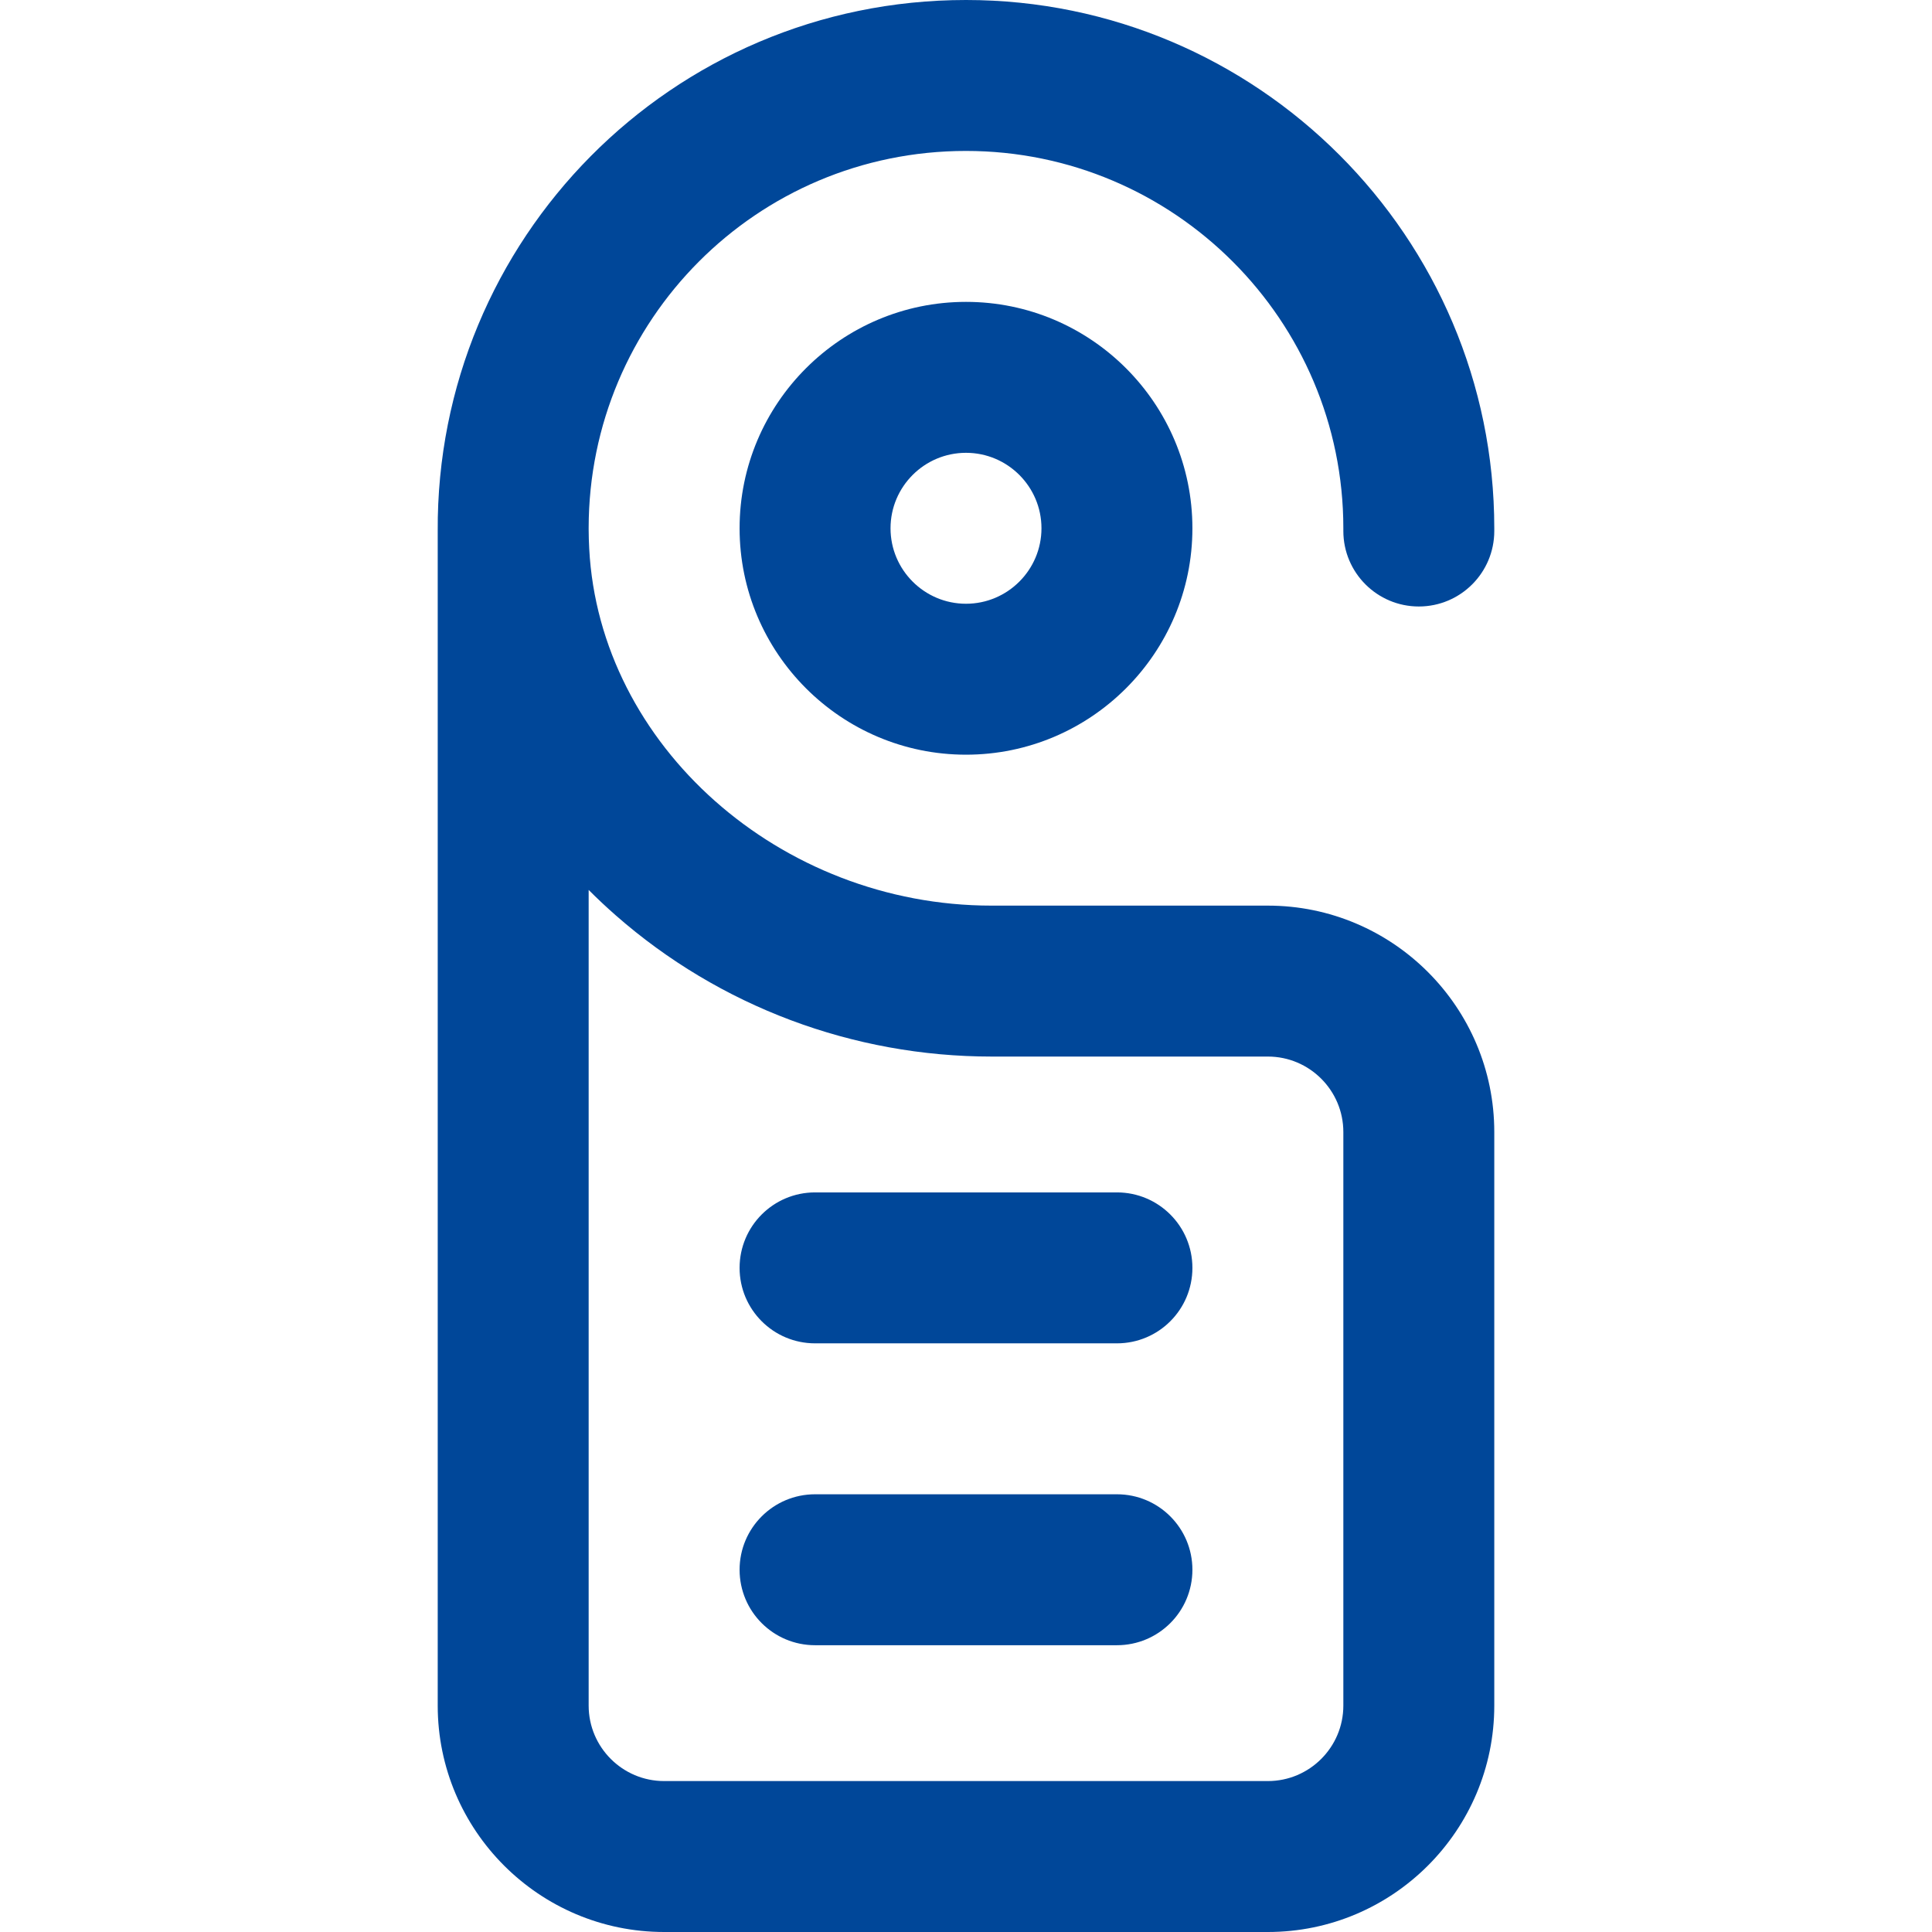 <svg width="48" height="48" viewBox="0 0 48 48" fill="none" xmlns="http://www.w3.org/2000/svg">
<path d="M24 18.75C27.102 18.75 29.625 16.227 29.625 13.125C29.625 10.023 27.102 7.5 24 7.5C20.898 7.5 18.375 10.023 18.375 13.125C18.375 16.227 20.898 18.75 24 18.75ZM24 11.25C25.034 11.25 25.875 12.091 25.875 13.125C25.875 14.159 25.034 15 24 15C22.966 15 22.125 14.159 22.125 13.125C22.125 12.091 22.966 11.25 24 11.25Z" fill="#004799"/>
<path d="M35.25 15.068C36.286 15.068 37.125 14.228 37.125 13.193V13.125C37.125 5.888 31.237 0 24 0C16.68 0 10.832 5.951 10.875 13.195V42.375C10.875 45.477 13.399 48 16.5 48H31.5C34.602 48 37.125 45.477 37.125 42.375V28.125C37.125 25.023 34.602 22.5 31.5 22.5H24.637C19.38 22.5 14.895 18.522 14.639 13.632C14.63 13.473 14.626 13.314 14.625 13.156V13.125C14.625 13.12 14.625 13.115 14.625 13.111C14.631 7.968 18.789 3.75 24 3.75C29.17 3.75 33.375 7.956 33.375 13.125V13.193C33.375 14.228 34.215 15.068 35.25 15.068ZM14.625 22.11C14.841 22.327 15.066 22.538 15.3 22.743C17.877 25.005 21.193 26.25 24.637 26.25H31.5C32.534 26.25 33.375 27.091 33.375 28.125V42.375C33.375 43.409 32.534 44.25 31.5 44.25H16.5C15.466 44.25 14.625 43.409 14.625 42.375V22.11Z" fill="#004799"/>
<path d="M20.25 33.375H27.75C28.786 33.375 29.625 32.536 29.625 31.5C29.625 30.464 28.786 29.625 27.75 29.625H20.25C19.214 29.625 18.375 30.464 18.375 31.5C18.375 32.536 19.214 33.375 20.25 33.375V33.375Z" fill="#004799"/>
<path d="M20.25 40.875H27.75C28.786 40.875 29.625 40.036 29.625 39C29.625 37.964 28.786 37.125 27.75 37.125H20.25C19.214 37.125 18.375 37.964 18.375 39C18.375 40.036 19.214 40.875 20.25 40.875V40.875Z" fill="#004799"/>
</svg>
